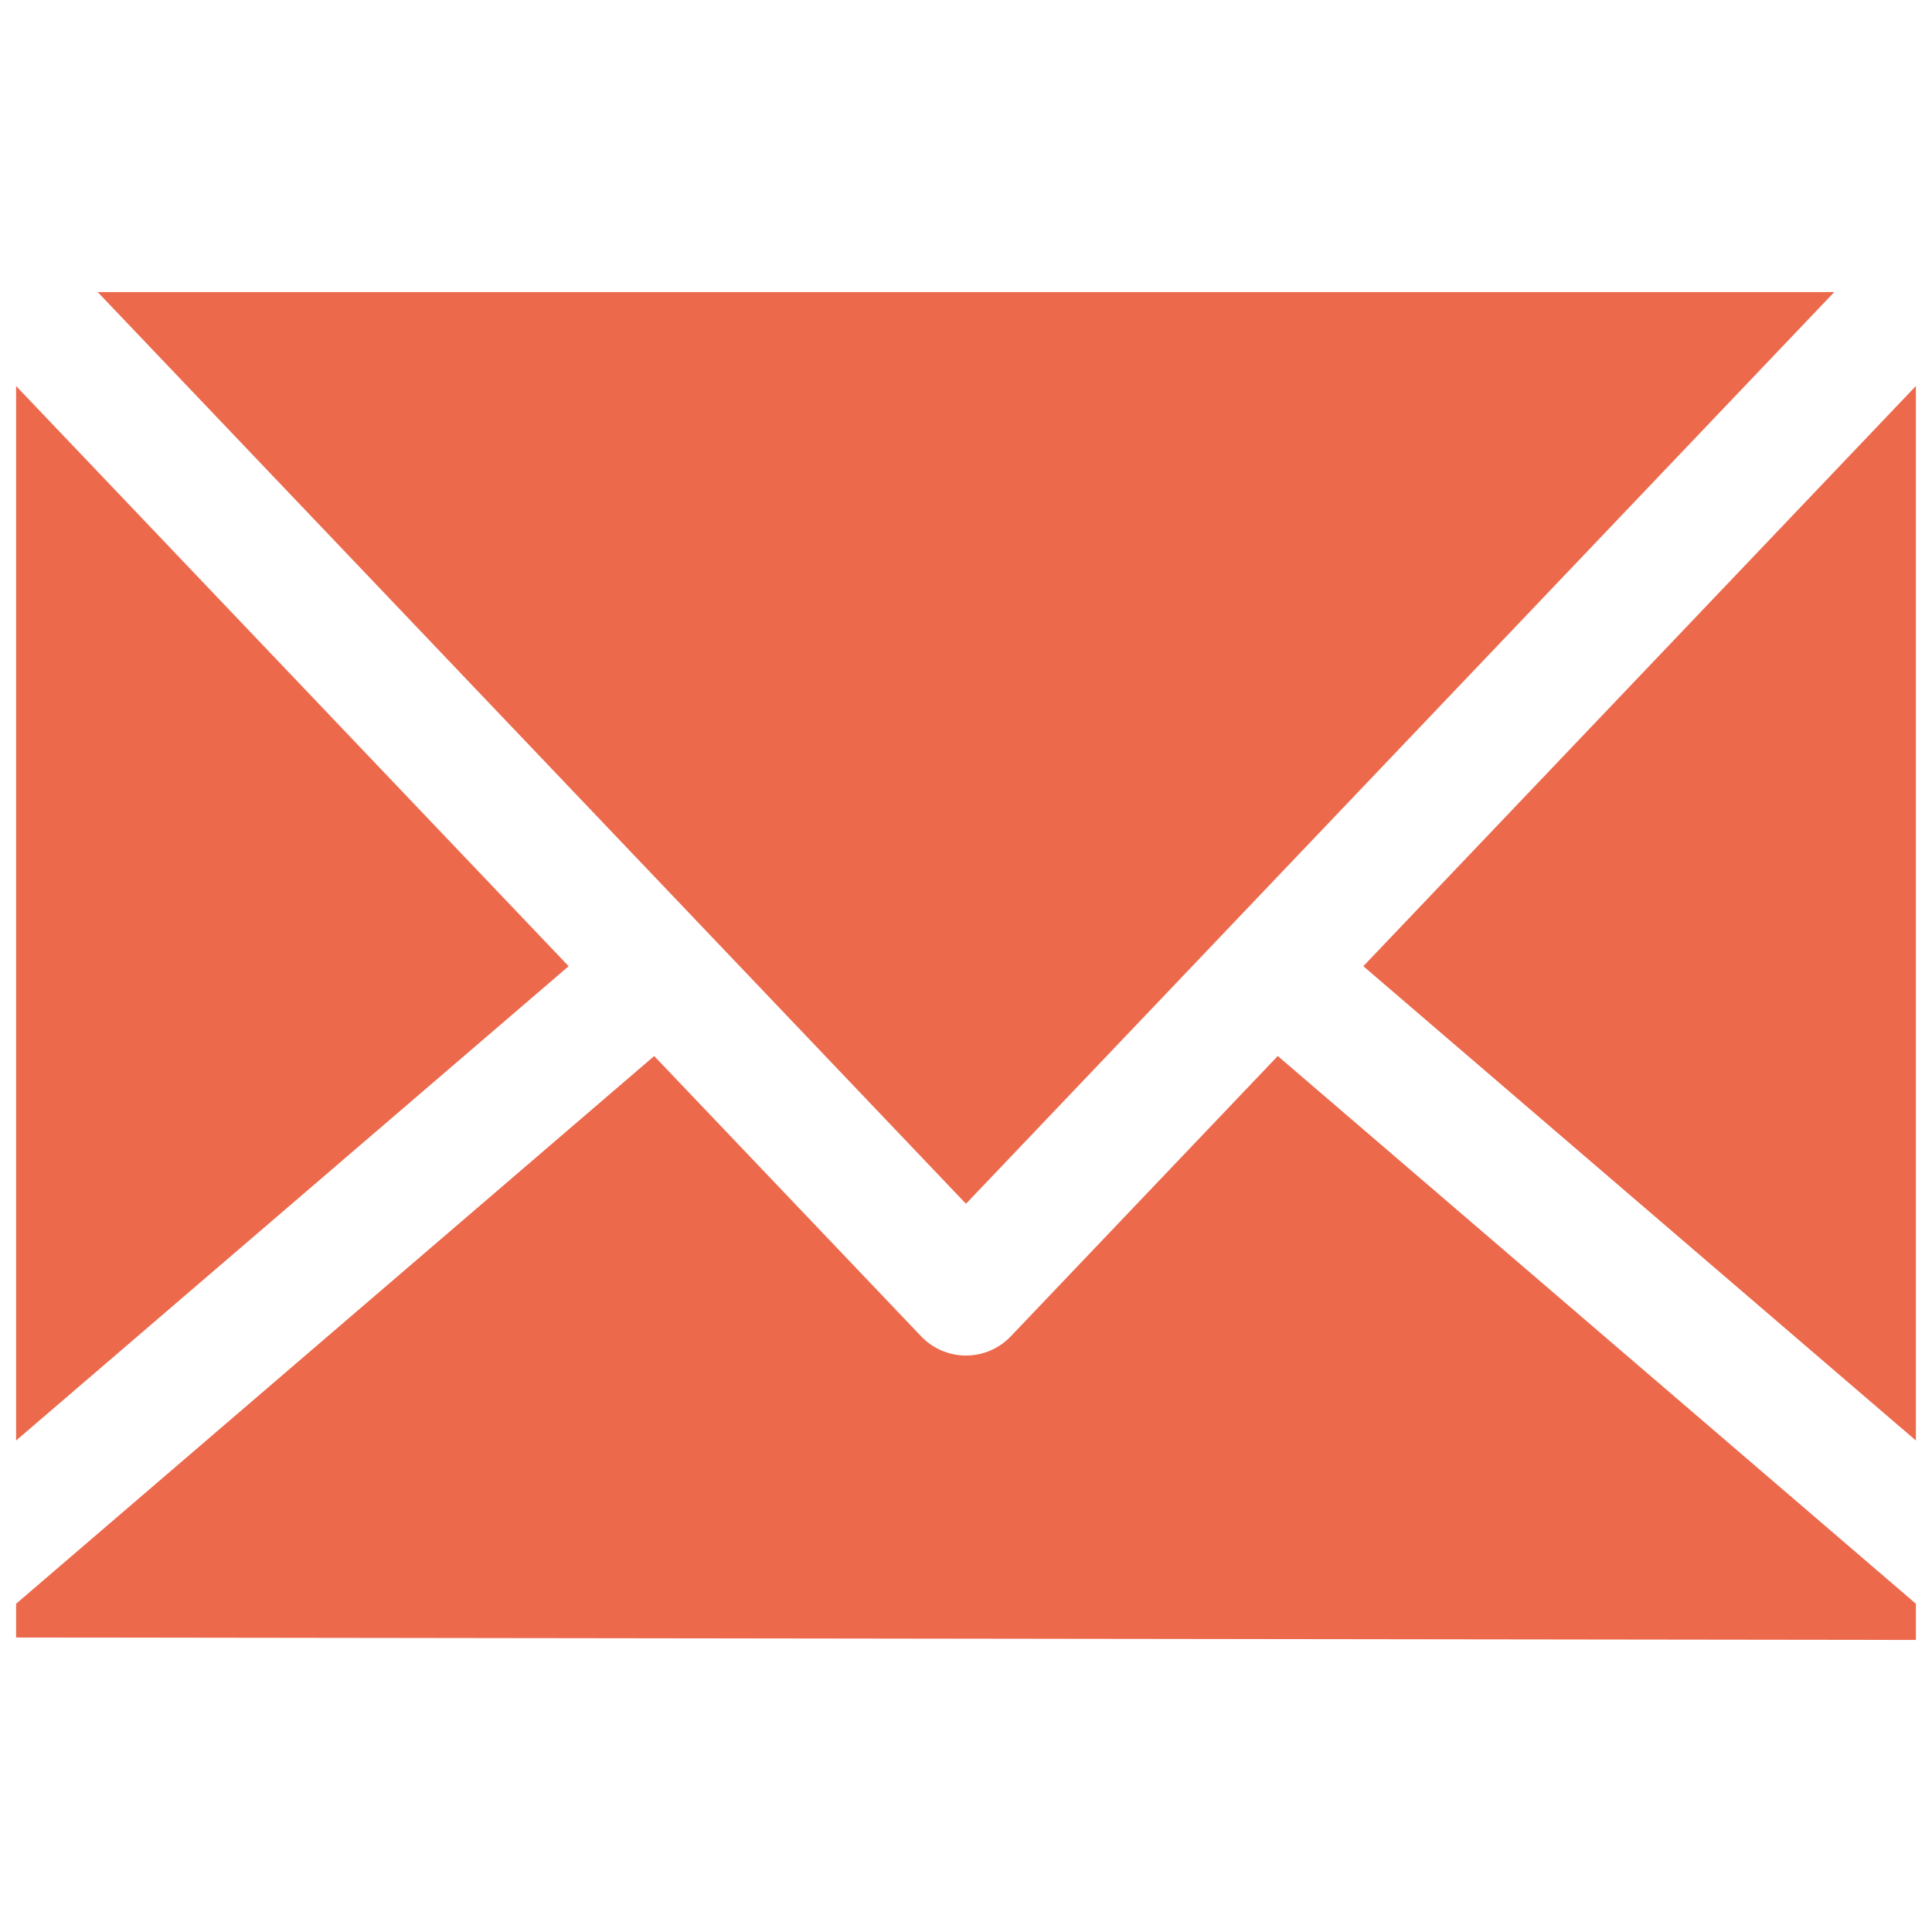 <svg id="Layer_1" data-name="Layer 1" xmlns="http://www.w3.org/2000/svg" viewBox="0 0 120 120"><defs><style>.cls-1{fill:#ec694c;}</style></defs><title>Email</title><polygon class="cls-1" points="35.32 60.013 1 23.977 1 89.473 35.32 60.013"/><polygon class="cls-1" points="113.93 18.14 6.067 18.14 59.999 74.768 113.93 18.14"/><polygon class="cls-1" points="119 23.975 84.679 60.012 119 89.473 119 23.975"/><path class="cls-1" d="M79.365,65.591,62.784,83a3.846,3.846,0,0,1-5.571,0L40.633,65.593,1,99.613v2.094l118,.153V99.613Z"/></svg>